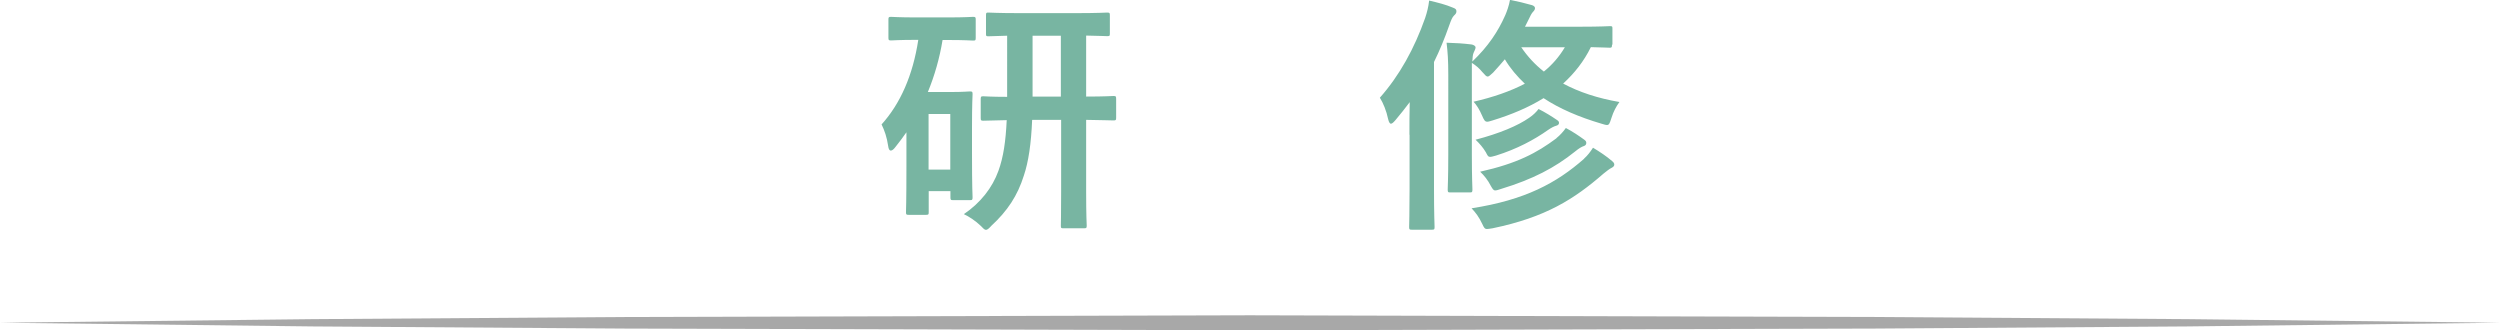 <?xml version="1.0" encoding="UTF-8"?><svg id="_レイヤー_2" xmlns="http://www.w3.org/2000/svg" viewBox="0 0 175 23.12"><defs><style>.cls-1{fill:#a8a8a8;}.cls-2{fill:#78b5a2;}</style></defs><g id="_レイヤー_7"><g><g><path class="cls-2" d="M65.98,2.8c-.21,1.28-.56,2.5-1.03,3.64h1.68c.79,0,1.14-.04,1.26-.04,.17,0,.19,.02,.19,.19,0,.12-.04,.65-.04,2.36v1.75c0,2.5,.04,2.99,.04,3.1,0,.19-.02,.21-.19,.21h-1.17c-.17,0-.19-.02-.19-.21v-.42h-1.52v1.47c0,.17-.02,.19-.21,.19h-1.17c-.19,0-.21-.02-.21-.19,0-.11,.03-.65,.03-3.17v-2.42c-.24,.35-.51,.7-.77,1.03-.12,.16-.23,.25-.32,.25-.1,0-.16-.1-.19-.33-.09-.61-.25-1.07-.46-1.5,1.31-1.45,2.19-3.43,2.57-5.92h-.11c-1.26,0-1.66,.04-1.79,.04-.17,0-.19-.02-.19-.19V1.37c0-.17,.02-.19,.19-.19,.12,0,.53,.04,1.79,.04h2.15c1.28,0,1.68-.04,1.79-.04,.17,0,.19,.02,.19,.19v1.28c0,.18-.02,.19-.19,.19-.11,0-.51-.04-1.79-.04h-.35Zm-.98,5.18v3.89h1.52v-3.89h-1.52Zm7.25,.42c-.07,1.65-.25,2.91-.58,3.89-.44,1.4-1.14,2.47-2.28,3.52-.17,.19-.28,.28-.37,.28-.11,0-.19-.1-.4-.31-.35-.33-.77-.61-1.15-.79,1.17-.79,2-1.86,2.42-3.03,.35-.96,.51-2.07,.58-3.55-1.1,.02-1.54,.04-1.63,.04-.17,0-.19-.02-.19-.19v-1.31c0-.19,.02-.21,.19-.21,.09,0,.53,.04,1.66,.04V2.5c-.88,.02-1.24,.04-1.31,.04-.16,0-.17-.02-.17-.17V1.07c0-.18,.02-.19,.17-.19,.1,0,.65,.04,2.22,.04h3.87c1.58,0,2.12-.04,2.22-.04,.17,0,.19,.02,.19,.19v1.29c0,.16-.02,.17-.19,.17-.09,0-.47-.02-1.47-.04V6.76c1.31,0,1.8-.04,1.91-.04,.17,0,.19,.02,.19,.21v1.31c0,.17-.02,.19-.19,.19-.11,0-.6-.02-1.91-.04v5.02c0,1.73,.04,2.28,.04,2.38,0,.17-.02,.19-.19,.19h-1.45c-.16,0-.17-.02-.17-.19,0-.12,.02-.65,.02-2.38v-5.02h-2.01Zm2.01-1.64V2.5h-1.98V6.76h1.98Z"/><path class="cls-2" d="M98.66,9.43c0-.65,0-1.49,.02-2.28-.31,.42-.65,.84-1,1.26-.14,.16-.23,.25-.32,.25-.07,0-.14-.11-.19-.32-.12-.58-.35-1.14-.58-1.5,1.38-1.56,2.42-3.45,3.17-5.58,.14-.42,.23-.79,.28-1.22,.6,.14,1.16,.28,1.65,.49,.19,.07,.26,.12,.26,.26,0,.12-.05,.19-.17,.3-.12,.12-.19,.28-.35,.73-.31,.88-.65,1.71-1.05,2.52V13.23c0,1.72,.04,2.57,.04,2.66,0,.17-.02,.19-.19,.19h-1.4c-.17,0-.19-.02-.19-.19,0-.11,.03-.95,.03-2.66v-3.8Zm14.18-6.3c0,.19-.02,.21-.17,.21-.09,0-.42-.02-1.31-.04-.49,1-1.16,1.84-1.94,2.55,1.12,.6,2.43,1.03,3.94,1.29-.23,.32-.42,.67-.56,1.12-.12,.37-.16,.49-.31,.49-.09,0-.21-.04-.38-.09-1.59-.47-2.94-1.05-4.06-1.79-1.05,.65-2.24,1.15-3.57,1.56-.18,.05-.28,.09-.37,.09-.17,0-.23-.12-.37-.44-.17-.4-.37-.72-.59-.96,1.35-.31,2.55-.72,3.59-1.26-.54-.51-1.02-1.07-1.4-1.71-.25,.3-.53,.61-.82,.93-.19,.17-.3,.28-.38,.28-.1,0-.19-.11-.37-.31-.23-.28-.46-.47-.74-.65v6.46c0,1.54,.04,2.29,.04,2.4,0,.19-.02,.21-.19,.21h-1.35c-.17,0-.19-.02-.19-.21,0-.1,.04-.86,.04-2.4V5.25c0-1.05-.04-1.58-.12-2.26,.68,.02,1.14,.05,1.73,.12,.16,.02,.3,.11,.3,.21,0,.12-.09,.24-.14,.38-.05,.12-.07,.28-.09,.61,1.12-1.07,1.8-2.1,2.31-3.25,.12-.28,.26-.67,.33-1.07,.54,.11,.98,.21,1.54,.37,.12,.04,.21,.11,.21,.21s-.07,.19-.14,.26c-.09,.09-.19,.28-.33,.58l-.23,.46h3.88c1.47,0,1.96-.04,2.07-.04,.16,0,.17,.02,.17,.17v1.12Zm-1.96,7.98c.26-.24,.44-.47,.63-.77,.47,.28,.96,.61,1.33,.93,.11,.09,.16,.16,.16,.25,0,.1-.07,.17-.19,.23-.14,.07-.33,.21-.56,.4-2.07,1.8-4.06,3.06-7.77,3.83-.18,.03-.33,.05-.39,.05-.16,0-.21-.09-.33-.35-.23-.49-.46-.79-.75-1.1,3.75-.58,5.95-1.77,7.88-3.47Zm-1.89-2.71c.11,.07,.14,.12,.14,.21s-.07,.16-.19,.19c-.14,.04-.32,.12-.58,.3-.96,.68-2.17,1.33-3.64,1.79-.19,.05-.31,.09-.4,.09-.16,0-.19-.09-.31-.32-.19-.33-.46-.63-.72-.88,1.68-.44,2.96-.98,3.76-1.54,.28-.19,.49-.4,.65-.61,.46,.23,.91,.51,1.29,.77Zm-.03,1.26c.24-.19,.49-.47,.65-.7,.49,.26,.89,.53,1.29,.82,.12,.09,.14,.14,.14,.23s-.05,.17-.16,.21c-.16,.05-.35,.16-.63,.39-1.42,1.14-2.96,1.94-5.16,2.61-.21,.07-.33,.11-.42,.11-.14,0-.19-.11-.32-.33-.19-.38-.47-.73-.74-.98,2.59-.58,3.96-1.31,5.34-2.34Zm-2.47-6.35c.44,.65,.96,1.21,1.58,1.7,.58-.47,1.07-1.03,1.47-1.7h-3.04Z"/></g><polygon class="cls-1" points="0 22.59 21.88 22.34 43.75 22.19 87.5 22.07 131.25 22.19 153.13 22.34 175 22.59 153.13 22.85 131.25 23 87.5 23.12 43.75 23 21.88 22.85 0 22.59"/></g></g></svg>